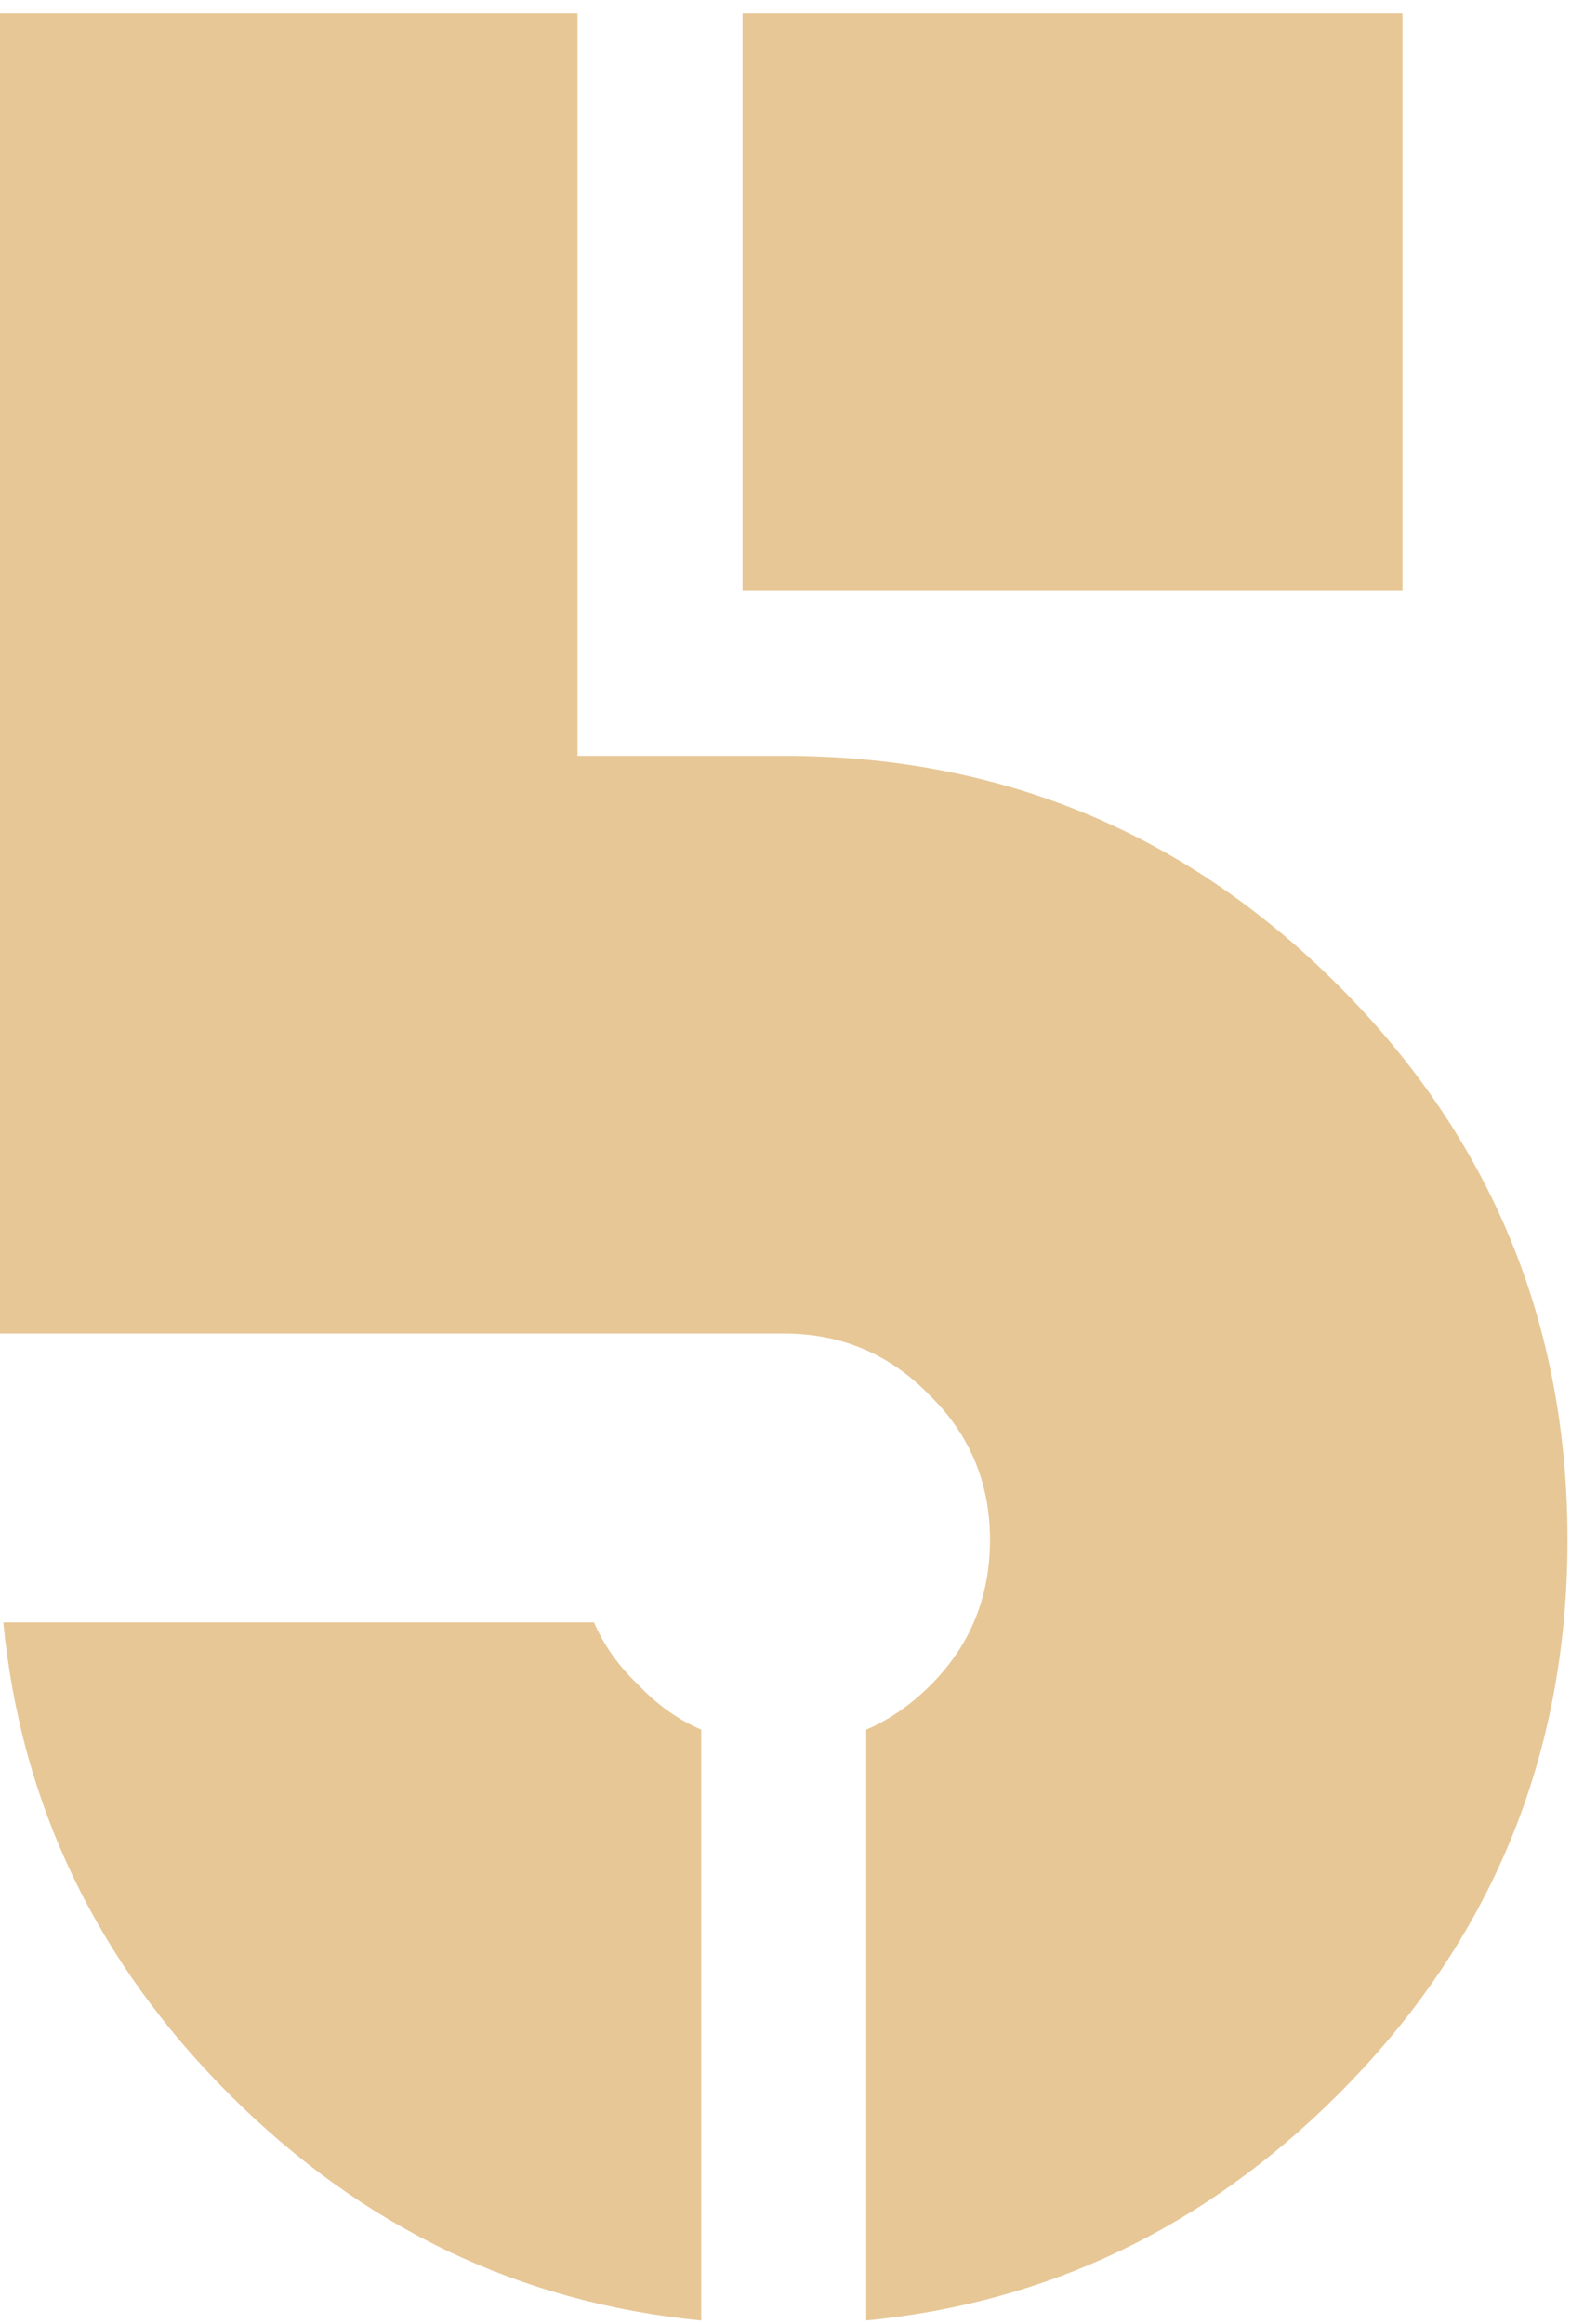 <?xml version="1.0" encoding="UTF-8"?> <svg xmlns="http://www.w3.org/2000/svg" width="60" height="88" viewBox="0 0 60 88" fill="none"><path d="M53.125 22.375H28.125V0.5H53.125V22.375ZM22.5 61.438C22.875 62.312 23.438 63.104 24.188 63.812C24.896 64.562 25.688 65.125 26.562 65.5V87.875C19.688 87.208 13.729 84.354 8.688 79.312C3.646 74.271 0.792 68.312 0.125 61.438H22.5ZM21.875 28.625H29.688C37.896 28.625 44.896 31.521 50.688 37.312C56.479 43.104 59.375 50.104 59.375 58.312C59.375 66.521 56.479 73.521 50.688 79.312C45.646 84.354 39.688 87.208 32.812 87.875V65.5C33.688 65.125 34.5 64.562 35.25 63.812C36.75 62.312 37.5 60.479 37.5 58.312C37.5 56.146 36.729 54.312 35.188 52.812C33.688 51.271 31.854 50.5 29.688 50.5H0V0.5H21.875V28.625Z" fill="#E7C796"></path></svg> 